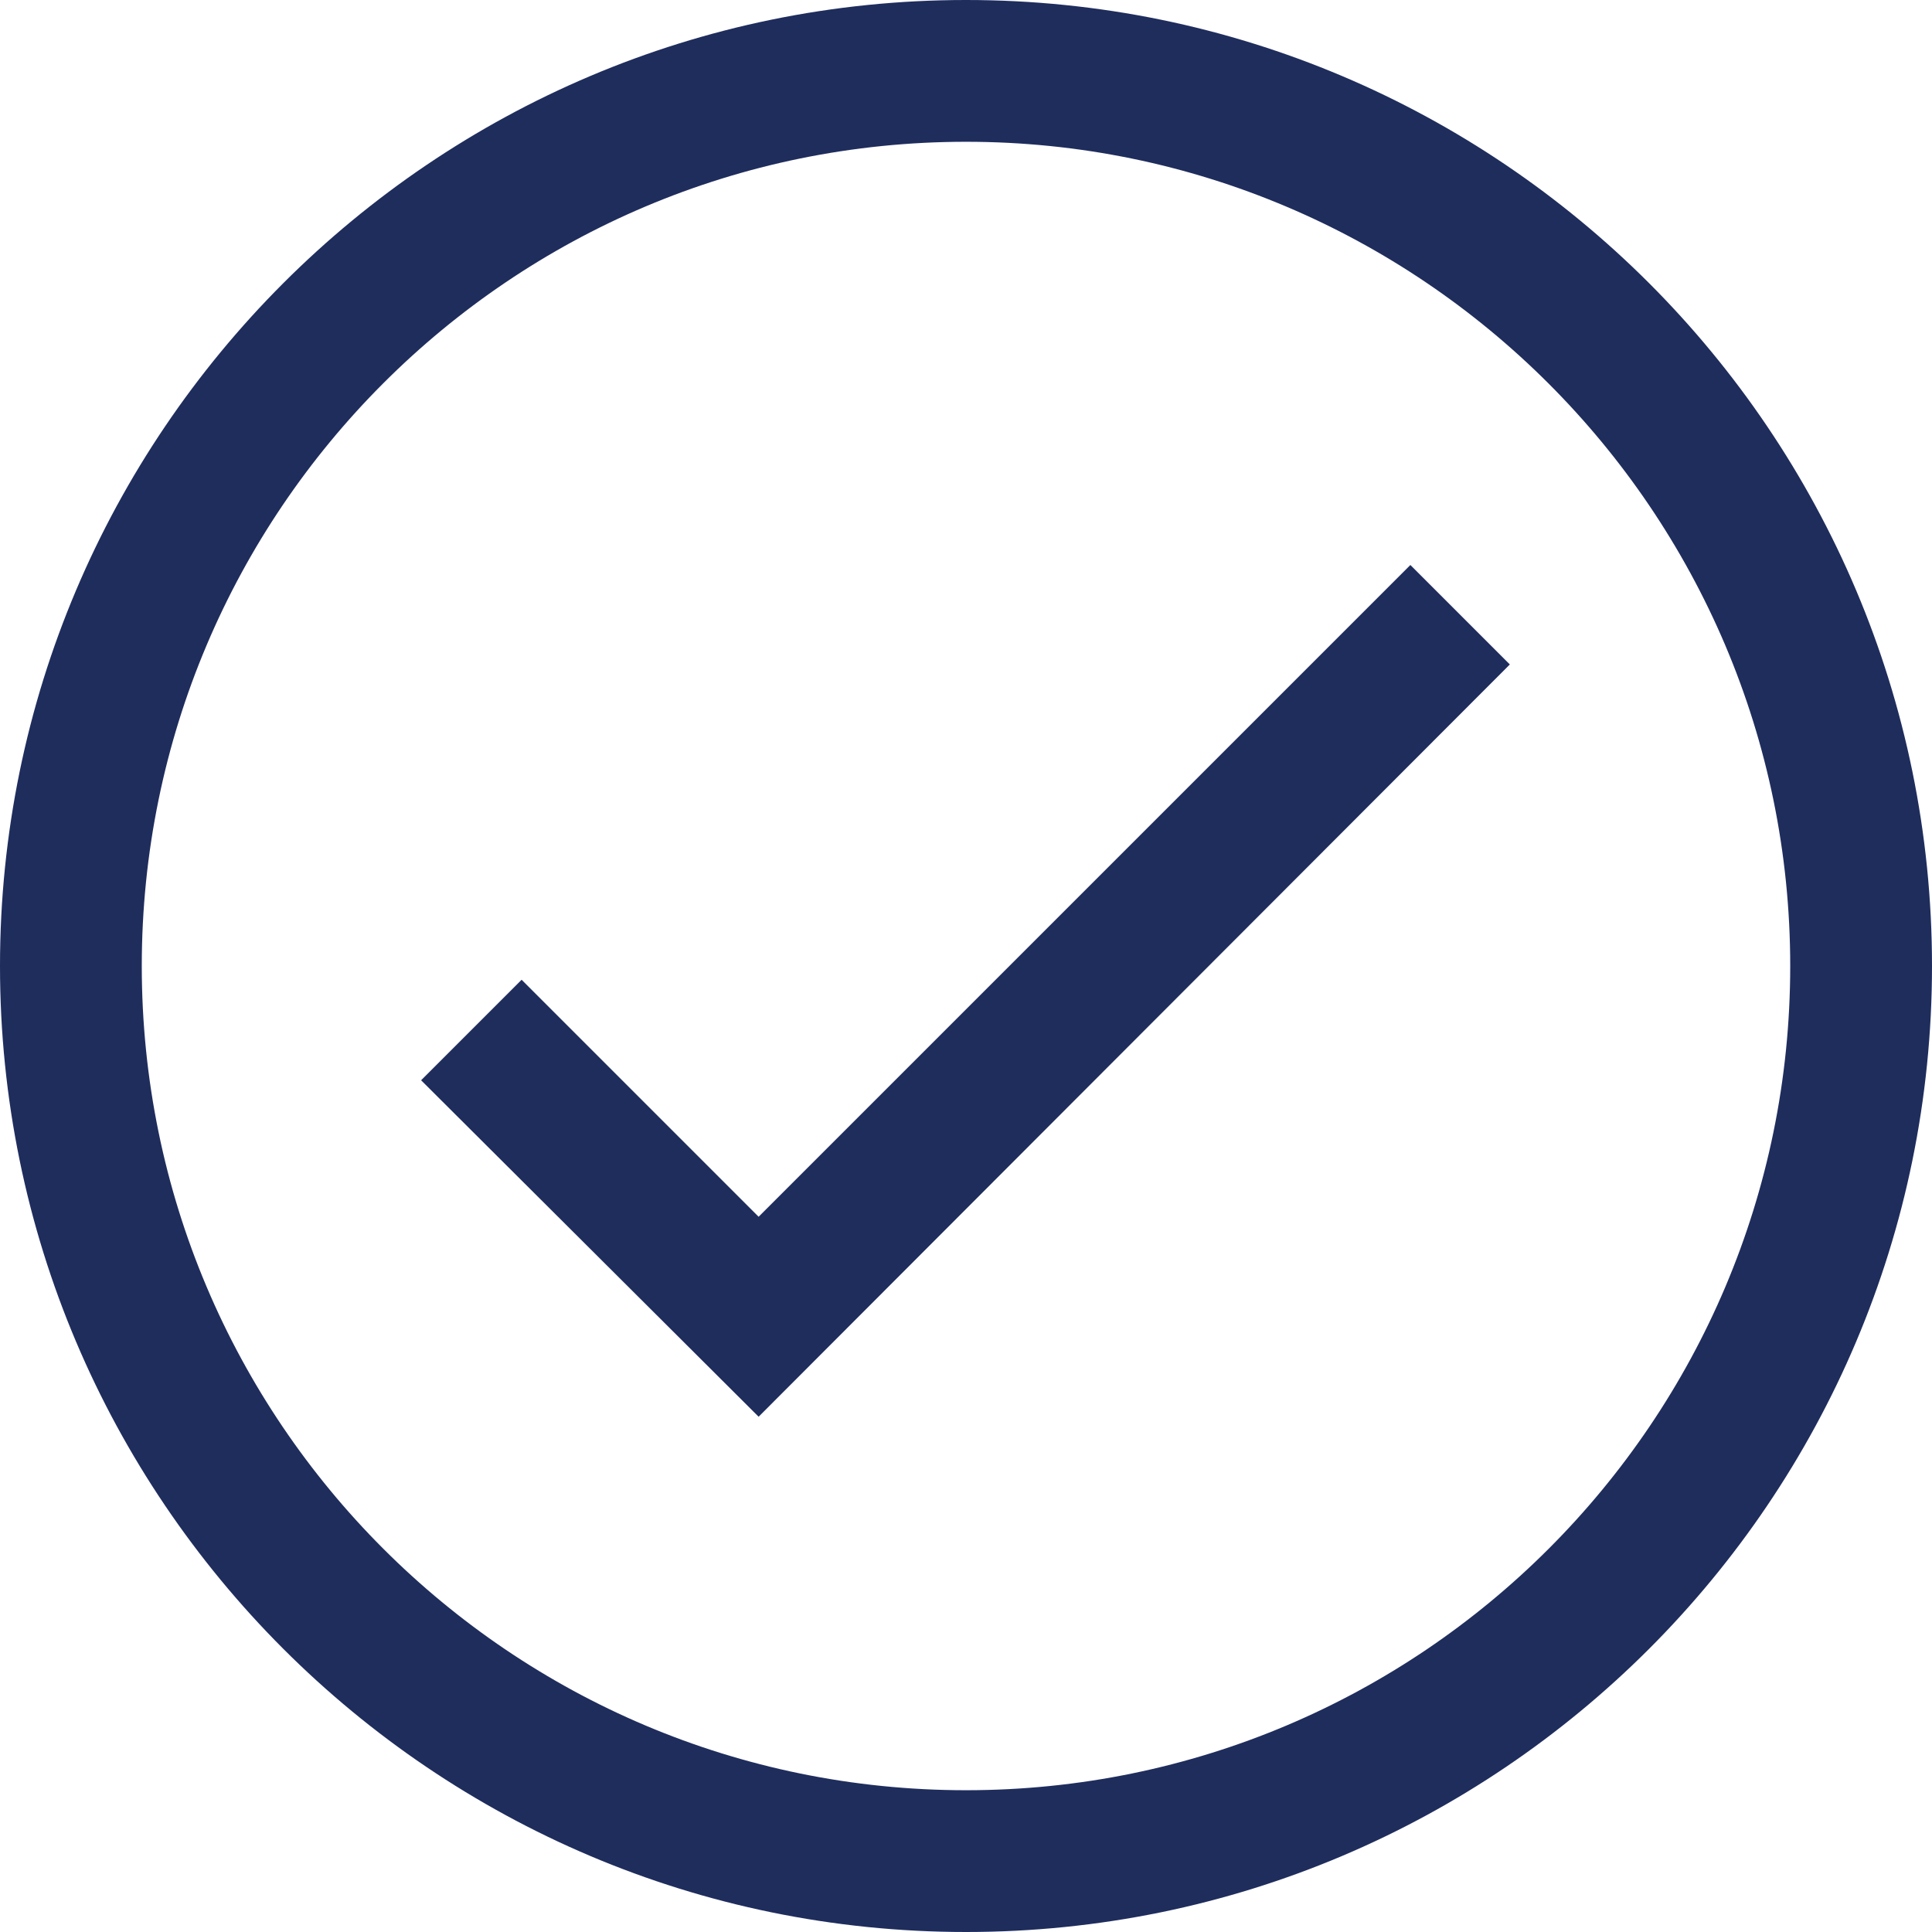 <?xml version="1.0" encoding="UTF-8"?><svg id="Ebene_2" xmlns="http://www.w3.org/2000/svg" viewBox="0 0 18.26 18.26"><defs><style>.cls-1{fill:#1f2d5d;}</style></defs><g id="Ebene_1-2"><g><polygon class="cls-1" points="7.17 13.39 3.98 10.21 4.93 9.26 7.17 11.5 13.33 5.34 14.27 6.28 7.17 13.39"/><path class="cls-1" d="m9.13,18.26C4.09,18.26,0,14.16,0,9.13S4.09,0,9.13,0s9.13,4.09,9.13,9.13-4.09,9.13-9.13,9.13Zm0-16.92C4.83,1.34,1.34,4.83,1.34,9.13s3.49,7.79,7.79,7.79,7.79-3.49,7.79-7.79S13.42,1.34,9.13,1.34Z"/></g></g></svg>